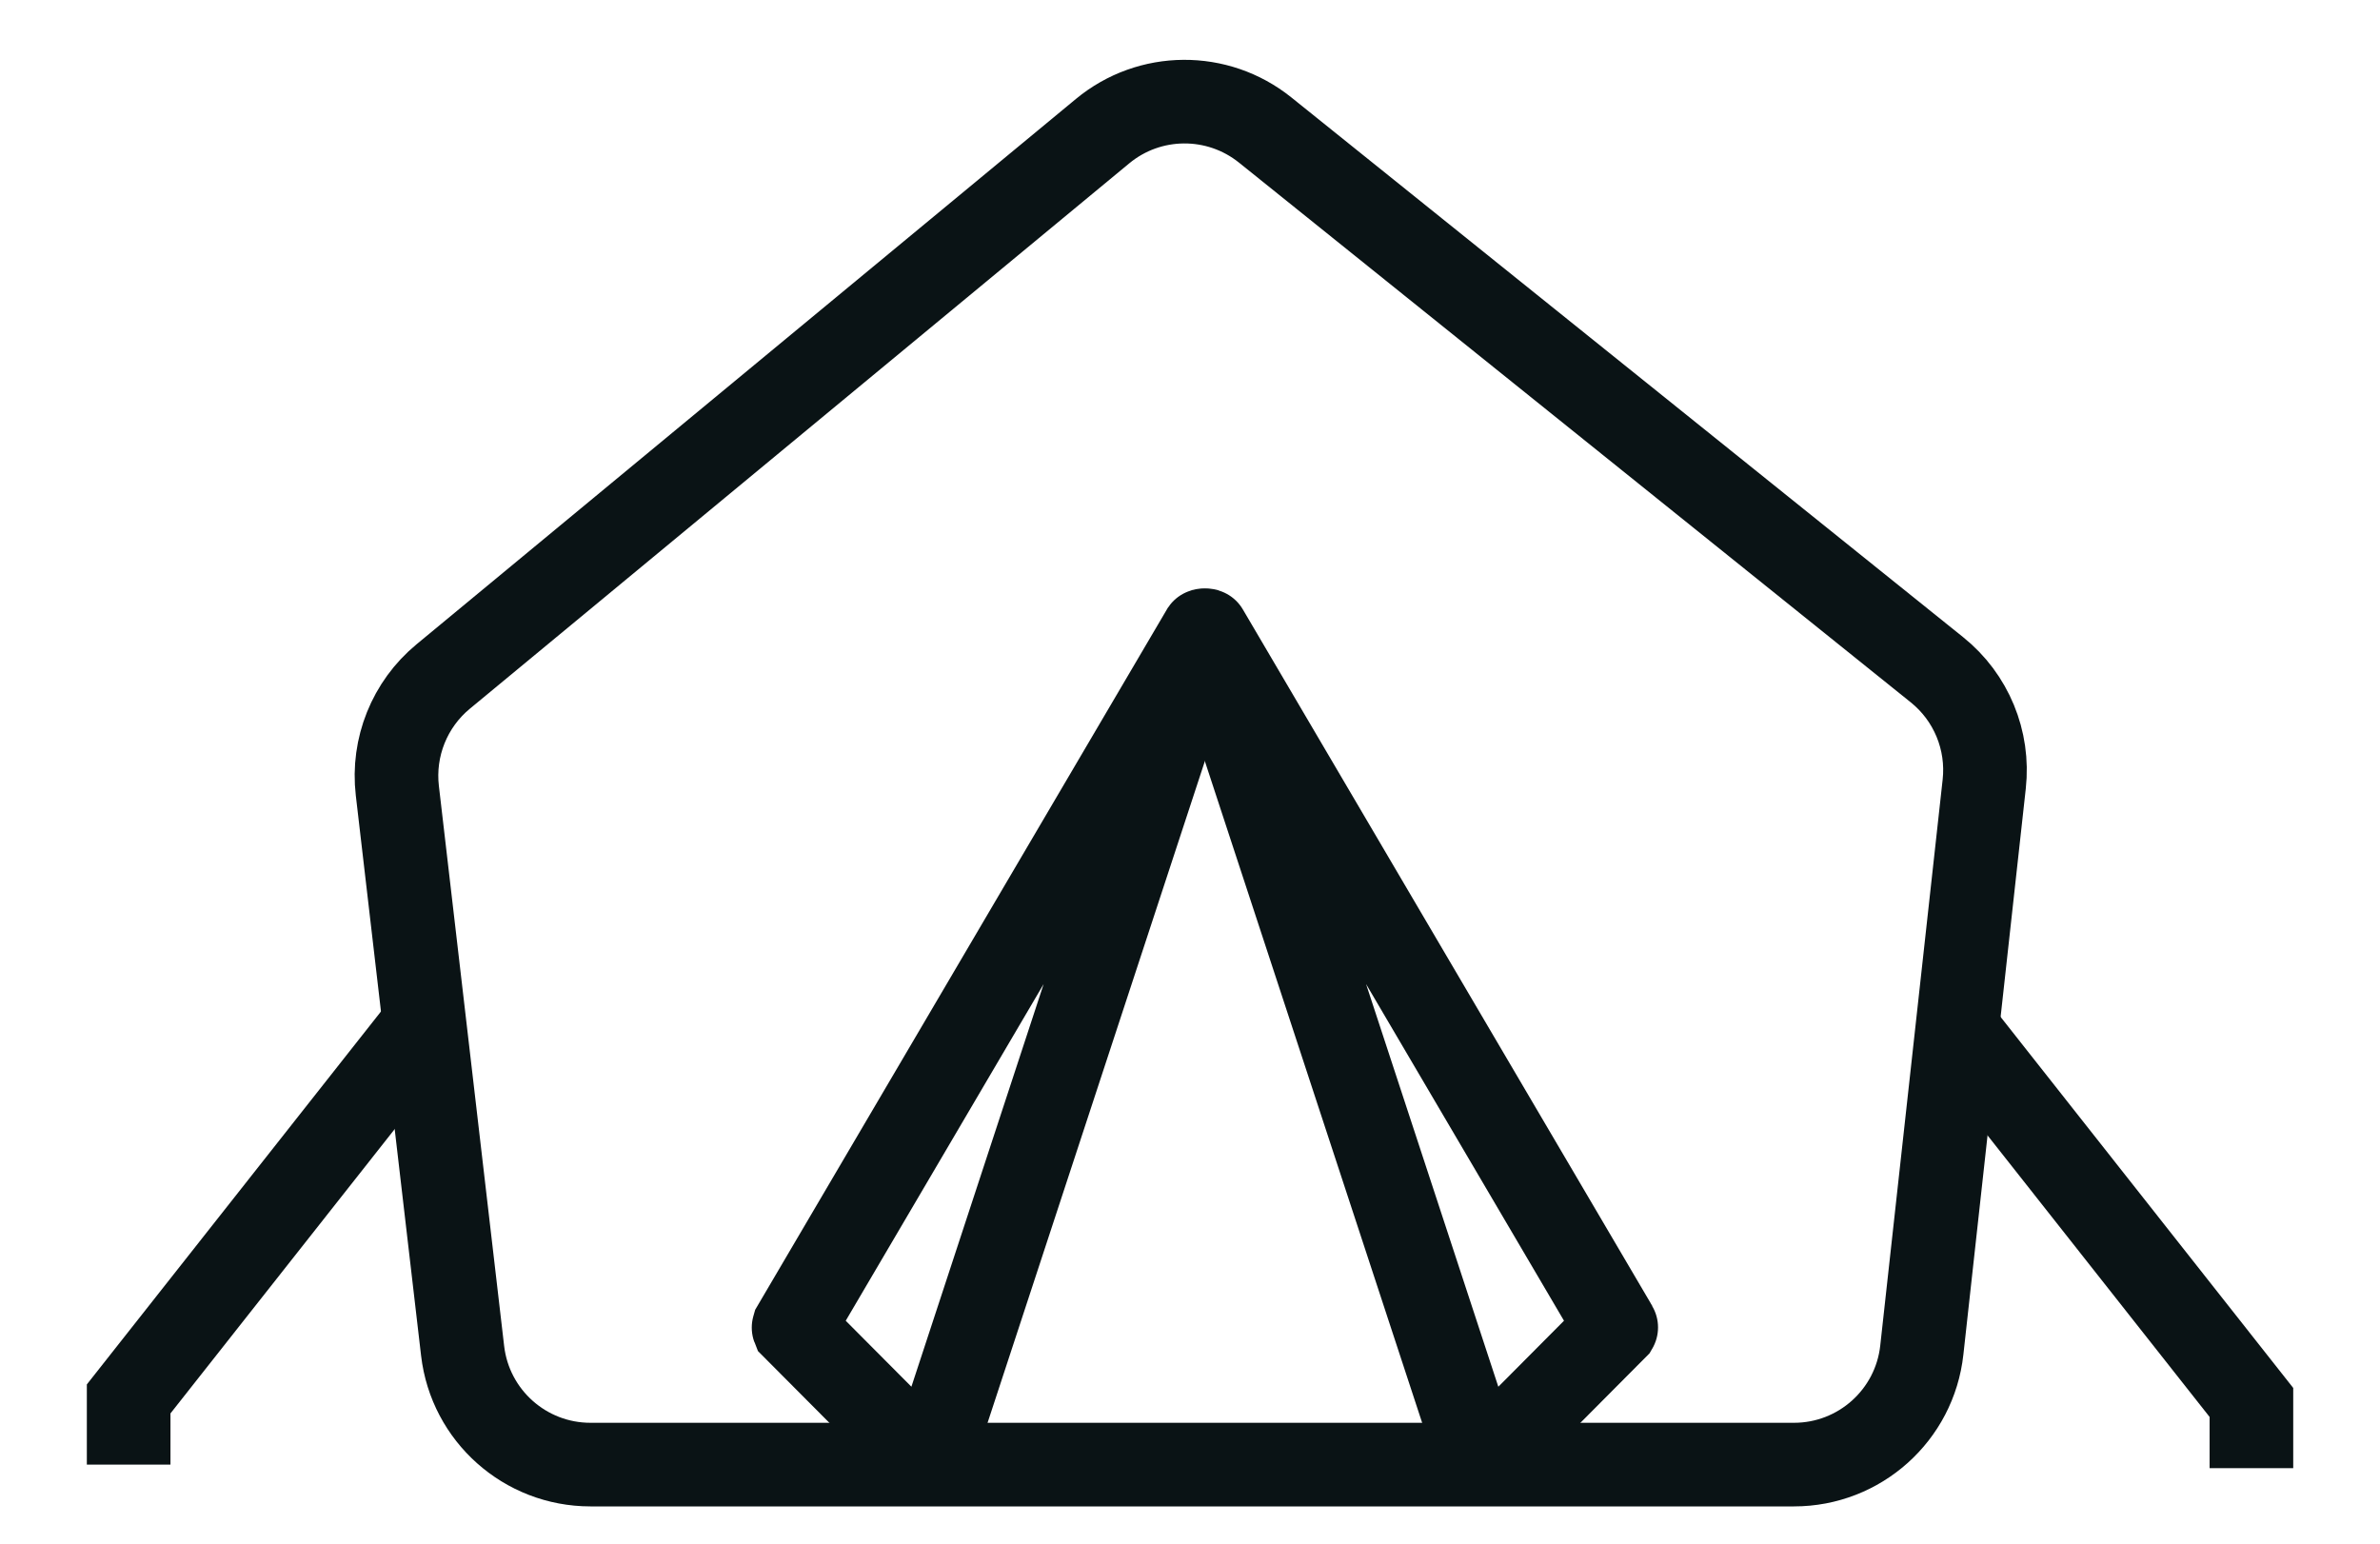 <svg width="37" height="24" viewBox="0 0 37 24" fill="none" xmlns="http://www.w3.org/2000/svg">
<g clip-path="url(#clip0_2793_10674)">
<path d="M7.192 21.003C7.31 22.011 8.164 22.771 9.179 22.771H27.89C28.909 22.771 29.766 22.004 29.877 20.99L30.847 12.191C30.922 11.511 30.645 10.841 30.112 10.413L19.668 2.021C18.928 1.427 17.872 1.434 17.141 2.039L6.889 10.519C6.367 10.951 6.099 11.618 6.177 12.292L7.192 21.003Z" stroke="#0A1315" stroke-width="1.3" stroke-miterlimit="10"/>
<path d="M2 22.771V21.75L6.596 15.922" stroke="#0A1315" stroke-width="1.3" stroke-miterlimit="10"/>
<path d="M35.001 22.827V21.805L30.405 15.977" stroke="#0A1315" stroke-width="1.3" stroke-miterlimit="10"/>
<path d="M23.014 22.763L25.125 20.641C25.125 20.641 25.128 20.636 25.126 20.633L18.761 9.804C18.757 9.797 18.747 9.802 18.75 9.809L23.003 22.76C23.005 22.765 23.01 22.766 23.014 22.763Z" stroke="#0A1315" stroke-width="1.3" stroke-miterlimit="10"/>
<path d="M14.449 22.763L12.337 20.641C12.337 20.641 12.335 20.636 12.336 20.633L18.701 9.804C18.706 9.797 18.715 9.802 18.712 9.809L14.459 22.76C14.457 22.765 14.452 22.766 14.449 22.763Z" stroke="#0A1315" stroke-width="1.3" stroke-miterlimit="10"/>
</g>
<defs>
<clipPath id="clip0_2793_10674">
<rect width="36.032" height="24" fill="white"/>
</clipPath>
</defs>
</svg>
